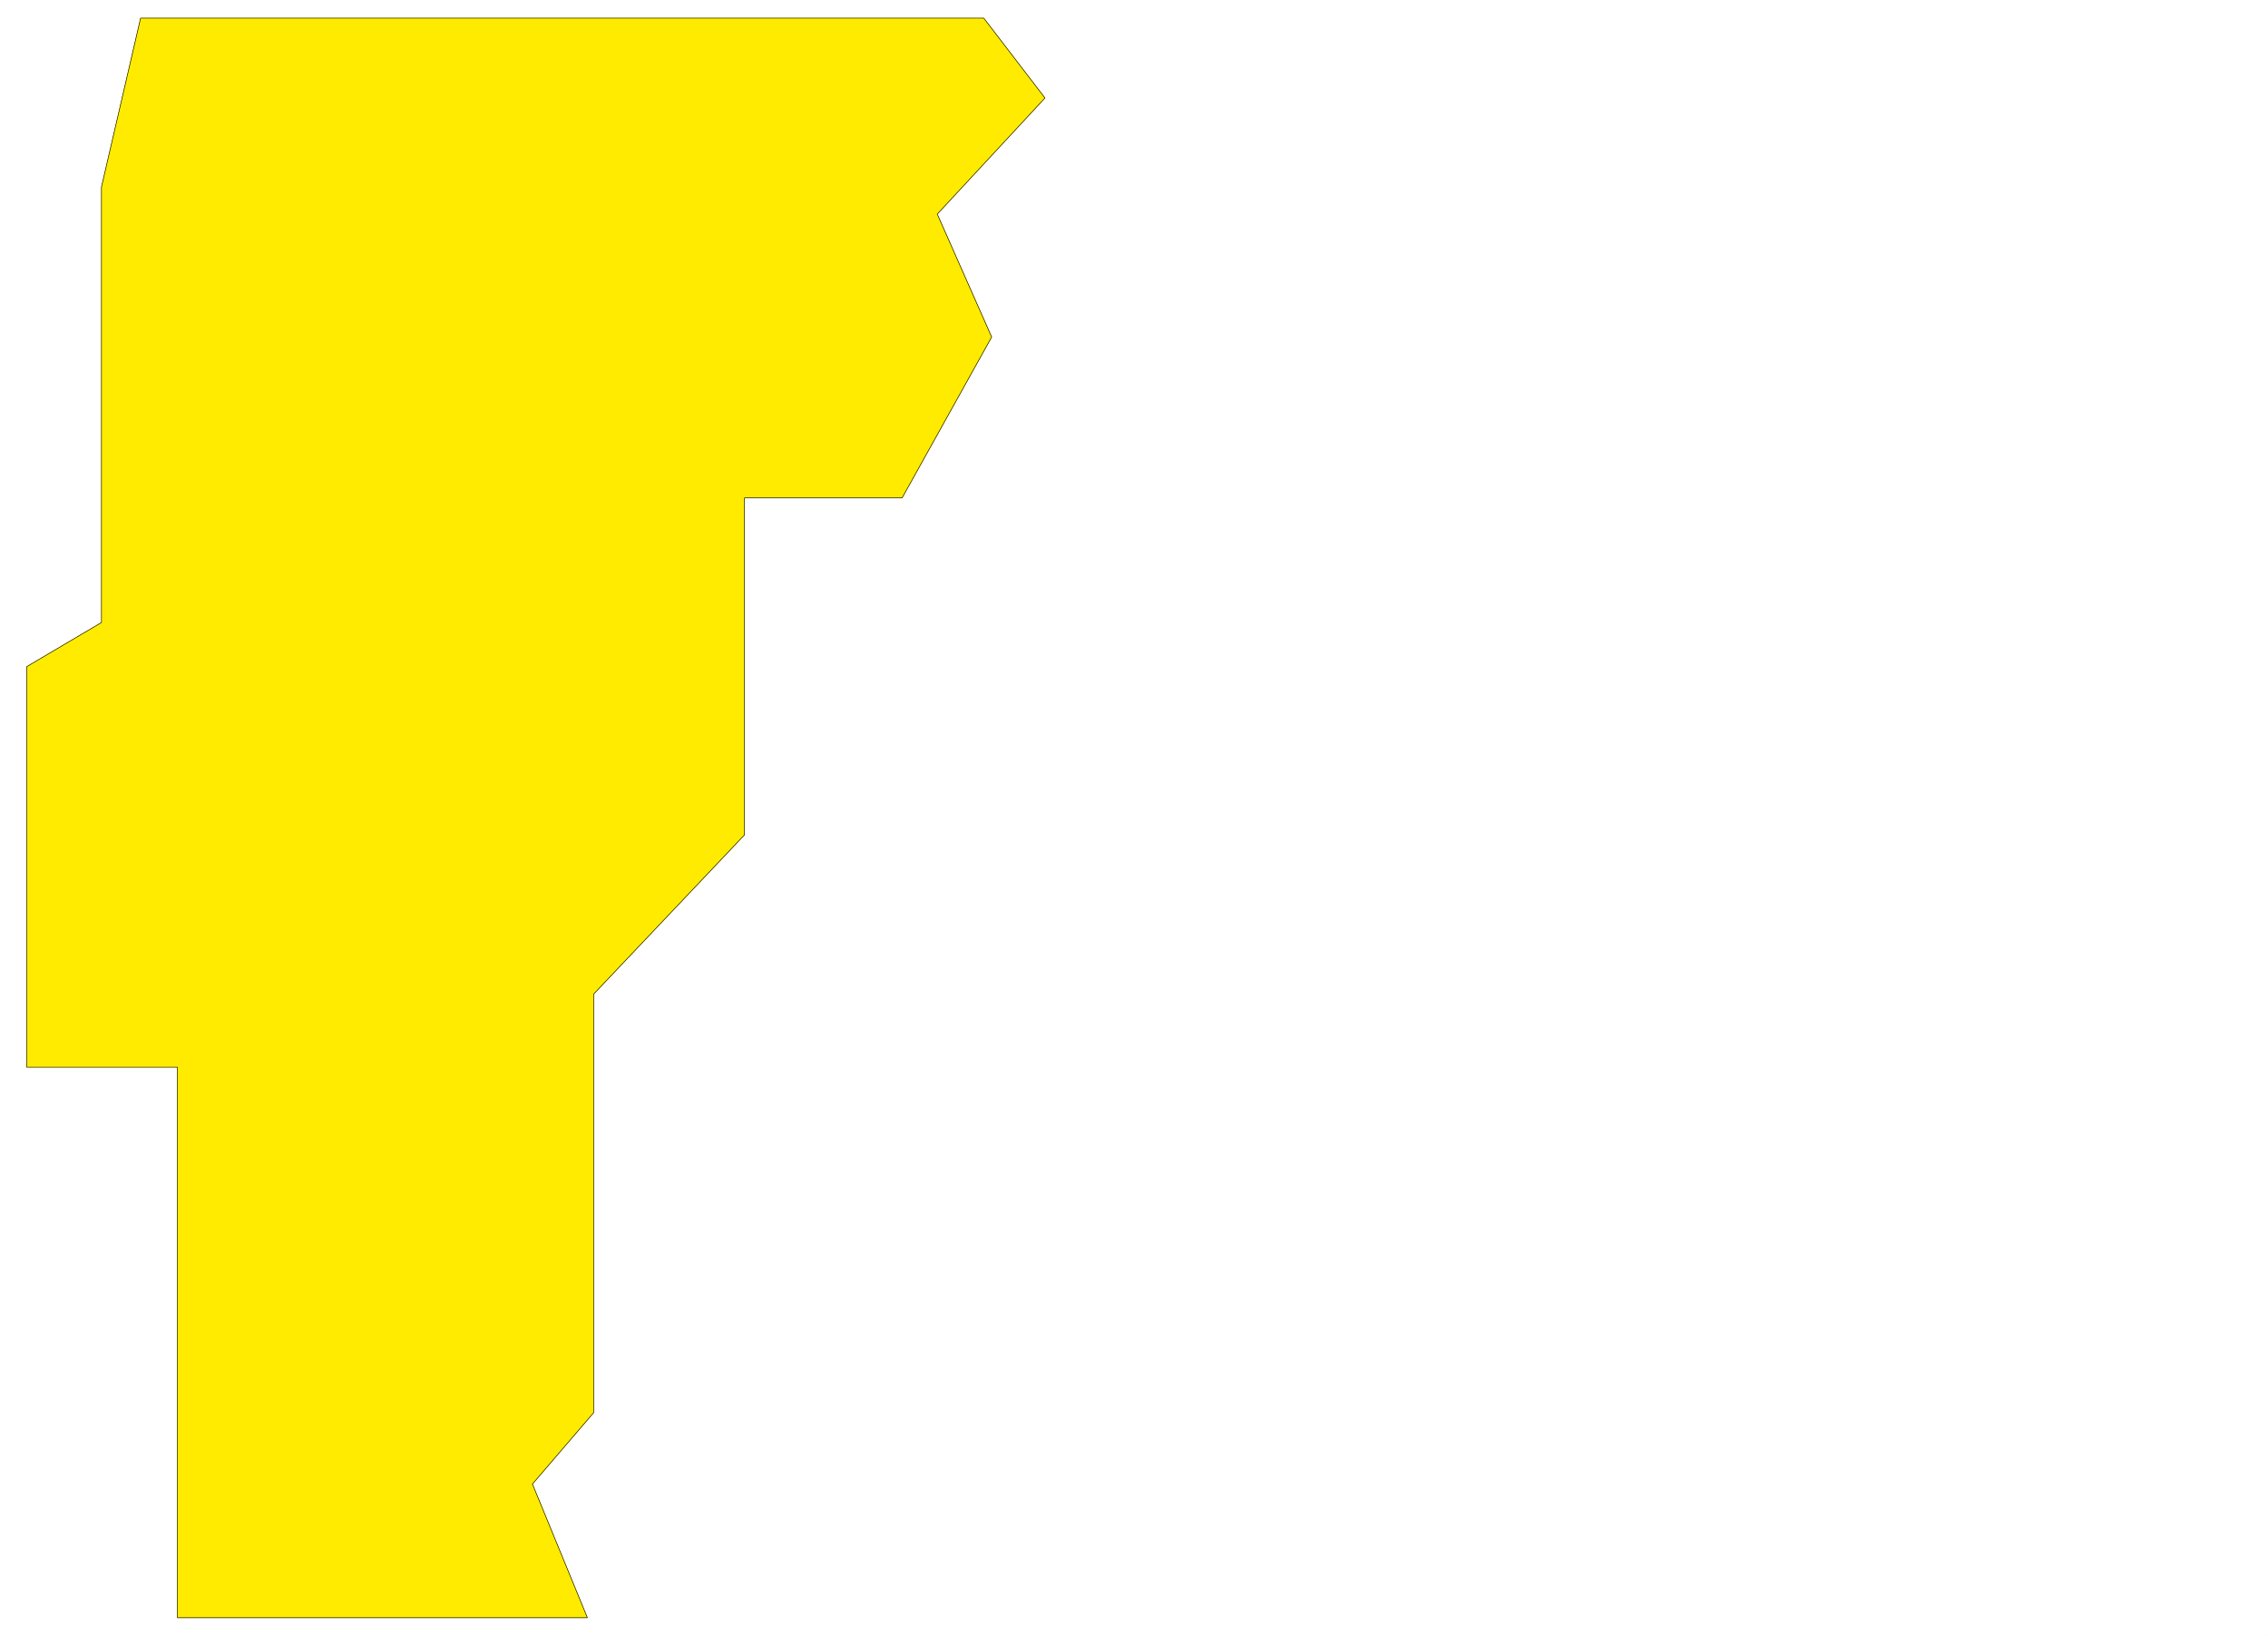 <svg xmlns="http://www.w3.org/2000/svg" width="2997.016" height="2161.254"><rect width="100%" height="100%" fill="#808080" stroke="none"/><defs><clipPath id="a"><path d="M0 0h2997v2159.184H0Zm0 0"/></clipPath></defs><path fill="#fff" d="M0 2161.254h2997.016V0H0Zm0 0"/><g clip-path="url(#a)" transform="translate(0 2.07)"><path fill="#fff" fill-rule="evenodd" stroke="#fff" stroke-linecap="square" stroke-linejoin="bevel" stroke-miterlimit="10" stroke-width=".743" d="M.742 2159.184h2995.531V-2.07H.743Zm0 0"/></g><path fill="#ffeb00" fill-rule="evenodd" stroke="#ffeb00" stroke-linecap="square" stroke-linejoin="bevel" stroke-miterlimit="10" stroke-width=".743" d="m185.805 23.93-51.692 223.027V822.43L35.23 880.805v529.101h199.293v727.418h541.692l-72.649-176.617 80.899-94.309v-553.027l199.293-210.281V657.82h208.324l118.355-212.55-71.906-162.38 142.324-153.43-80.898-105.53Zm0 0"/><path fill="none" stroke="#000" stroke-linecap="square" stroke-linejoin="bevel" stroke-miterlimit="10" stroke-width=".743" d="m185.805 23.93-51.692 223.027V822.43L35.23 880.805v529.101h199.293v727.418h541.692l-72.649-176.617 80.899-94.309v-553.027l199.293-210.281V657.82h208.324l118.355-212.55-71.906-162.38 142.324-153.43-80.898-105.53Zm0 0"/></svg>
